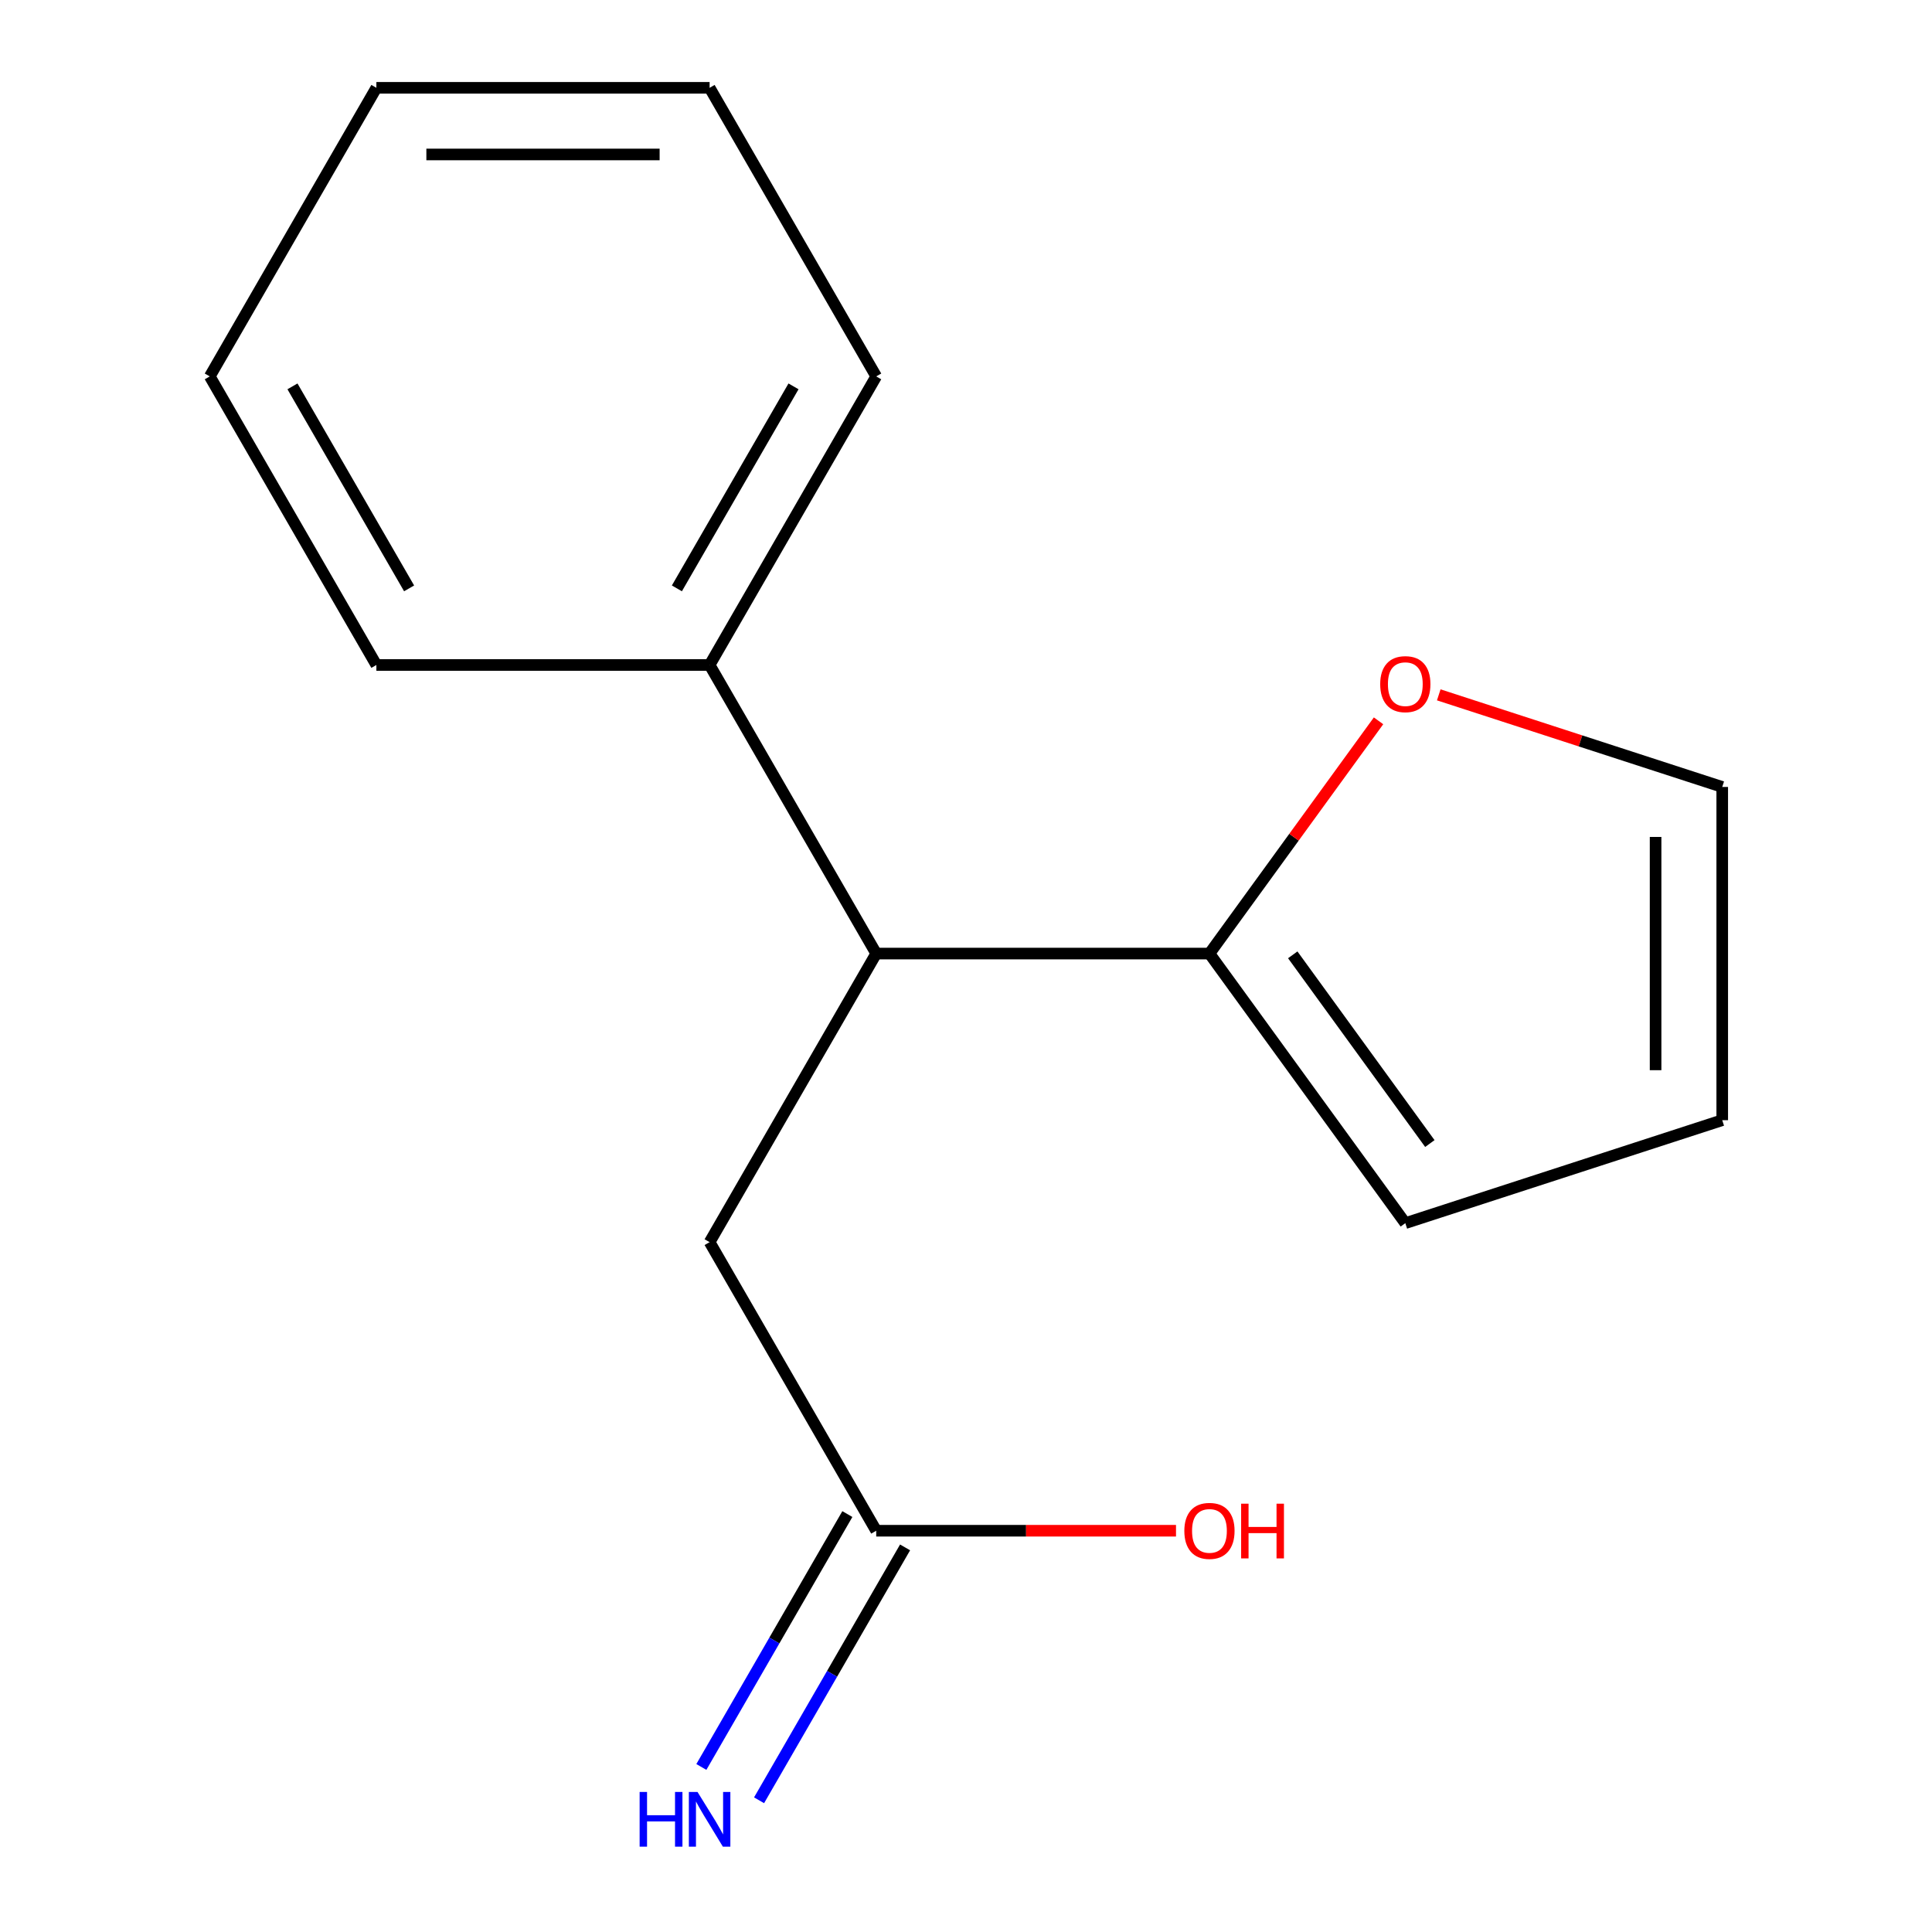 <?xml version='1.0' encoding='iso-8859-1'?>
<svg version='1.1' baseProfile='full'
              xmlns='http://www.w3.org/2000/svg'
                      xmlns:rdkit='http://www.rdkit.org/xml'
                      xmlns:xlink='http://www.w3.org/1999/xlink'
                  xml:space='preserve'
width='1000px' height='1000px' viewBox='0 0 1000 1000'>
<!-- END OF HEADER -->
<rect style='opacity:1.0;fill:#FFFFFF;stroke:none' width='1000' height='1000' x='0' y='0'> </rect>
<path class='bond-0' d='M 626.009,493.565 L 453.531,493.565' style='fill:none;fill-rule:evenodd;stroke:#000000;stroke-width:6px;stroke-linecap:butt;stroke-linejoin:miter;stroke-opacity:1' />
<path class='bond-2' d='M 626.009,493.565 L 669.77,433.332' style='fill:none;fill-rule:evenodd;stroke:#000000;stroke-width:6px;stroke-linecap:butt;stroke-linejoin:miter;stroke-opacity:1' />
<path class='bond-2' d='M 669.77,433.332 L 713.532,373.099' style='fill:none;fill-rule:evenodd;stroke:#FF0000;stroke-width:6px;stroke-linecap:butt;stroke-linejoin:miter;stroke-opacity:1' />
<path class='bond-5' d='M 626.009,493.565 L 727.389,633.102' style='fill:none;fill-rule:evenodd;stroke:#000000;stroke-width:6px;stroke-linecap:butt;stroke-linejoin:miter;stroke-opacity:1' />
<path class='bond-5' d='M 669.123,494.22 L 740.089,591.896' style='fill:none;fill-rule:evenodd;stroke:#000000;stroke-width:6px;stroke-linecap:butt;stroke-linejoin:miter;stroke-opacity:1' />
<path class='bond-3' d='M 453.531,493.565 L 367.292,642.935' style='fill:none;fill-rule:evenodd;stroke:#000000;stroke-width:6px;stroke-linecap:butt;stroke-linejoin:miter;stroke-opacity:1' />
<path class='bond-8' d='M 453.531,493.565 L 367.292,344.195' style='fill:none;fill-rule:evenodd;stroke:#000000;stroke-width:6px;stroke-linecap:butt;stroke-linejoin:miter;stroke-opacity:1' />
<path class='bond-1' d='M 453.531,792.305 L 367.292,642.935' style='fill:none;fill-rule:evenodd;stroke:#000000;stroke-width:6px;stroke-linecap:butt;stroke-linejoin:miter;stroke-opacity:1' />
<path class='bond-4' d='M 438.594,783.681 L 400.807,849.13' style='fill:none;fill-rule:evenodd;stroke:#000000;stroke-width:6px;stroke-linecap:butt;stroke-linejoin:miter;stroke-opacity:1' />
<path class='bond-4' d='M 400.807,849.13 L 363.02,914.579' style='fill:none;fill-rule:evenodd;stroke:#0000FF;stroke-width:6px;stroke-linecap:butt;stroke-linejoin:miter;stroke-opacity:1' />
<path class='bond-4' d='M 468.468,800.929 L 430.681,866.378' style='fill:none;fill-rule:evenodd;stroke:#000000;stroke-width:6px;stroke-linecap:butt;stroke-linejoin:miter;stroke-opacity:1' />
<path class='bond-4' d='M 430.681,866.378 L 392.894,931.827' style='fill:none;fill-rule:evenodd;stroke:#0000FF;stroke-width:6px;stroke-linecap:butt;stroke-linejoin:miter;stroke-opacity:1' />
<path class='bond-9' d='M 453.531,792.305 L 531.114,792.305' style='fill:none;fill-rule:evenodd;stroke:#000000;stroke-width:6px;stroke-linecap:butt;stroke-linejoin:miter;stroke-opacity:1' />
<path class='bond-9' d='M 531.114,792.305 L 608.697,792.305' style='fill:none;fill-rule:evenodd;stroke:#FF0000;stroke-width:6px;stroke-linecap:butt;stroke-linejoin:miter;stroke-opacity:1' />
<path class='bond-6' d='M 744.7,359.652 L 818.063,383.489' style='fill:none;fill-rule:evenodd;stroke:#FF0000;stroke-width:6px;stroke-linecap:butt;stroke-linejoin:miter;stroke-opacity:1' />
<path class='bond-6' d='M 818.063,383.489 L 891.425,407.326' style='fill:none;fill-rule:evenodd;stroke:#000000;stroke-width:6px;stroke-linecap:butt;stroke-linejoin:miter;stroke-opacity:1' />
<path class='bond-7' d='M 727.389,633.102 L 891.425,579.804' style='fill:none;fill-rule:evenodd;stroke:#000000;stroke-width:6px;stroke-linecap:butt;stroke-linejoin:miter;stroke-opacity:1' />
<path class='bond-15' d='M 891.425,407.326 L 891.425,579.804' style='fill:none;fill-rule:evenodd;stroke:#000000;stroke-width:6px;stroke-linecap:butt;stroke-linejoin:miter;stroke-opacity:1' />
<path class='bond-15' d='M 856.929,433.198 L 856.929,553.932' style='fill:none;fill-rule:evenodd;stroke:#000000;stroke-width:6px;stroke-linecap:butt;stroke-linejoin:miter;stroke-opacity:1' />
<path class='bond-10' d='M 367.292,344.195 L 453.531,194.825' style='fill:none;fill-rule:evenodd;stroke:#000000;stroke-width:6px;stroke-linecap:butt;stroke-linejoin:miter;stroke-opacity:1' />
<path class='bond-10' d='M 350.354,304.541 L 410.721,199.982' style='fill:none;fill-rule:evenodd;stroke:#000000;stroke-width:6px;stroke-linecap:butt;stroke-linejoin:miter;stroke-opacity:1' />
<path class='bond-11' d='M 367.292,344.195 L 194.814,344.195' style='fill:none;fill-rule:evenodd;stroke:#000000;stroke-width:6px;stroke-linecap:butt;stroke-linejoin:miter;stroke-opacity:1' />
<path class='bond-13' d='M 453.531,194.825 L 367.292,45.455' style='fill:none;fill-rule:evenodd;stroke:#000000;stroke-width:6px;stroke-linecap:butt;stroke-linejoin:miter;stroke-opacity:1' />
<path class='bond-12' d='M 194.814,344.195 L 108.575,194.825' style='fill:none;fill-rule:evenodd;stroke:#000000;stroke-width:6px;stroke-linecap:butt;stroke-linejoin:miter;stroke-opacity:1' />
<path class='bond-12' d='M 211.752,304.541 L 151.385,199.982' style='fill:none;fill-rule:evenodd;stroke:#000000;stroke-width:6px;stroke-linecap:butt;stroke-linejoin:miter;stroke-opacity:1' />
<path class='bond-14' d='M 108.575,194.825 L 194.814,45.455' style='fill:none;fill-rule:evenodd;stroke:#000000;stroke-width:6px;stroke-linecap:butt;stroke-linejoin:miter;stroke-opacity:1' />
<path class='bond-16' d='M 367.292,45.455 L 194.814,45.455' style='fill:none;fill-rule:evenodd;stroke:#000000;stroke-width:6px;stroke-linecap:butt;stroke-linejoin:miter;stroke-opacity:1' />
<path class='bond-16' d='M 341.42,79.95 L 220.686,79.95' style='fill:none;fill-rule:evenodd;stroke:#000000;stroke-width:6px;stroke-linecap:butt;stroke-linejoin:miter;stroke-opacity:1' />
<path  class='atom-3' d='M 714.389 354.107
Q 714.389 347.307, 717.749 343.507
Q 721.109 339.707, 727.389 339.707
Q 733.669 339.707, 737.029 343.507
Q 740.389 347.307, 740.389 354.107
Q 740.389 360.987, 736.989 364.907
Q 733.589 368.787, 727.389 368.787
Q 721.149 368.787, 717.749 364.907
Q 714.389 361.027, 714.389 354.107
M 727.389 365.587
Q 731.709 365.587, 734.029 362.707
Q 736.389 359.787, 736.389 354.107
Q 736.389 348.547, 734.029 345.747
Q 731.709 342.907, 727.389 342.907
Q 723.069 342.907, 720.709 345.707
Q 718.389 348.507, 718.389 354.107
Q 718.389 359.827, 720.709 362.707
Q 723.069 365.587, 727.389 365.587
' fill='#FF0000'/>
<path  class='atom-5' d='M 331.072 927.515
L 334.912 927.515
L 334.912 939.555
L 349.392 939.555
L 349.392 927.515
L 353.232 927.515
L 353.232 955.835
L 349.392 955.835
L 349.392 942.755
L 334.912 942.755
L 334.912 955.835
L 331.072 955.835
L 331.072 927.515
' fill='#0000FF'/>
<path  class='atom-5' d='M 361.032 927.515
L 370.312 942.515
Q 371.232 943.995, 372.712 946.675
Q 374.192 949.355, 374.272 949.515
L 374.272 927.515
L 378.032 927.515
L 378.032 955.835
L 374.152 955.835
L 364.192 939.435
Q 363.032 937.515, 361.792 935.315
Q 360.592 933.115, 360.232 932.435
L 360.232 955.835
L 356.552 955.835
L 356.552 927.515
L 361.032 927.515
' fill='#0000FF'/>
<path  class='atom-10' d='M 613.009 792.385
Q 613.009 785.585, 616.369 781.785
Q 619.729 777.985, 626.009 777.985
Q 632.289 777.985, 635.649 781.785
Q 639.009 785.585, 639.009 792.385
Q 639.009 799.265, 635.609 803.185
Q 632.209 807.065, 626.009 807.065
Q 619.769 807.065, 616.369 803.185
Q 613.009 799.305, 613.009 792.385
M 626.009 803.865
Q 630.329 803.865, 632.649 800.985
Q 635.009 798.065, 635.009 792.385
Q 635.009 786.825, 632.649 784.025
Q 630.329 781.185, 626.009 781.185
Q 621.689 781.185, 619.329 783.985
Q 617.009 786.785, 617.009 792.385
Q 617.009 798.105, 619.329 800.985
Q 621.689 803.865, 626.009 803.865
' fill='#FF0000'/>
<path  class='atom-10' d='M 642.409 778.305
L 646.249 778.305
L 646.249 790.345
L 660.729 790.345
L 660.729 778.305
L 664.569 778.305
L 664.569 806.625
L 660.729 806.625
L 660.729 793.545
L 646.249 793.545
L 646.249 806.625
L 642.409 806.625
L 642.409 778.305
' fill='#FF0000'/>
</svg>

